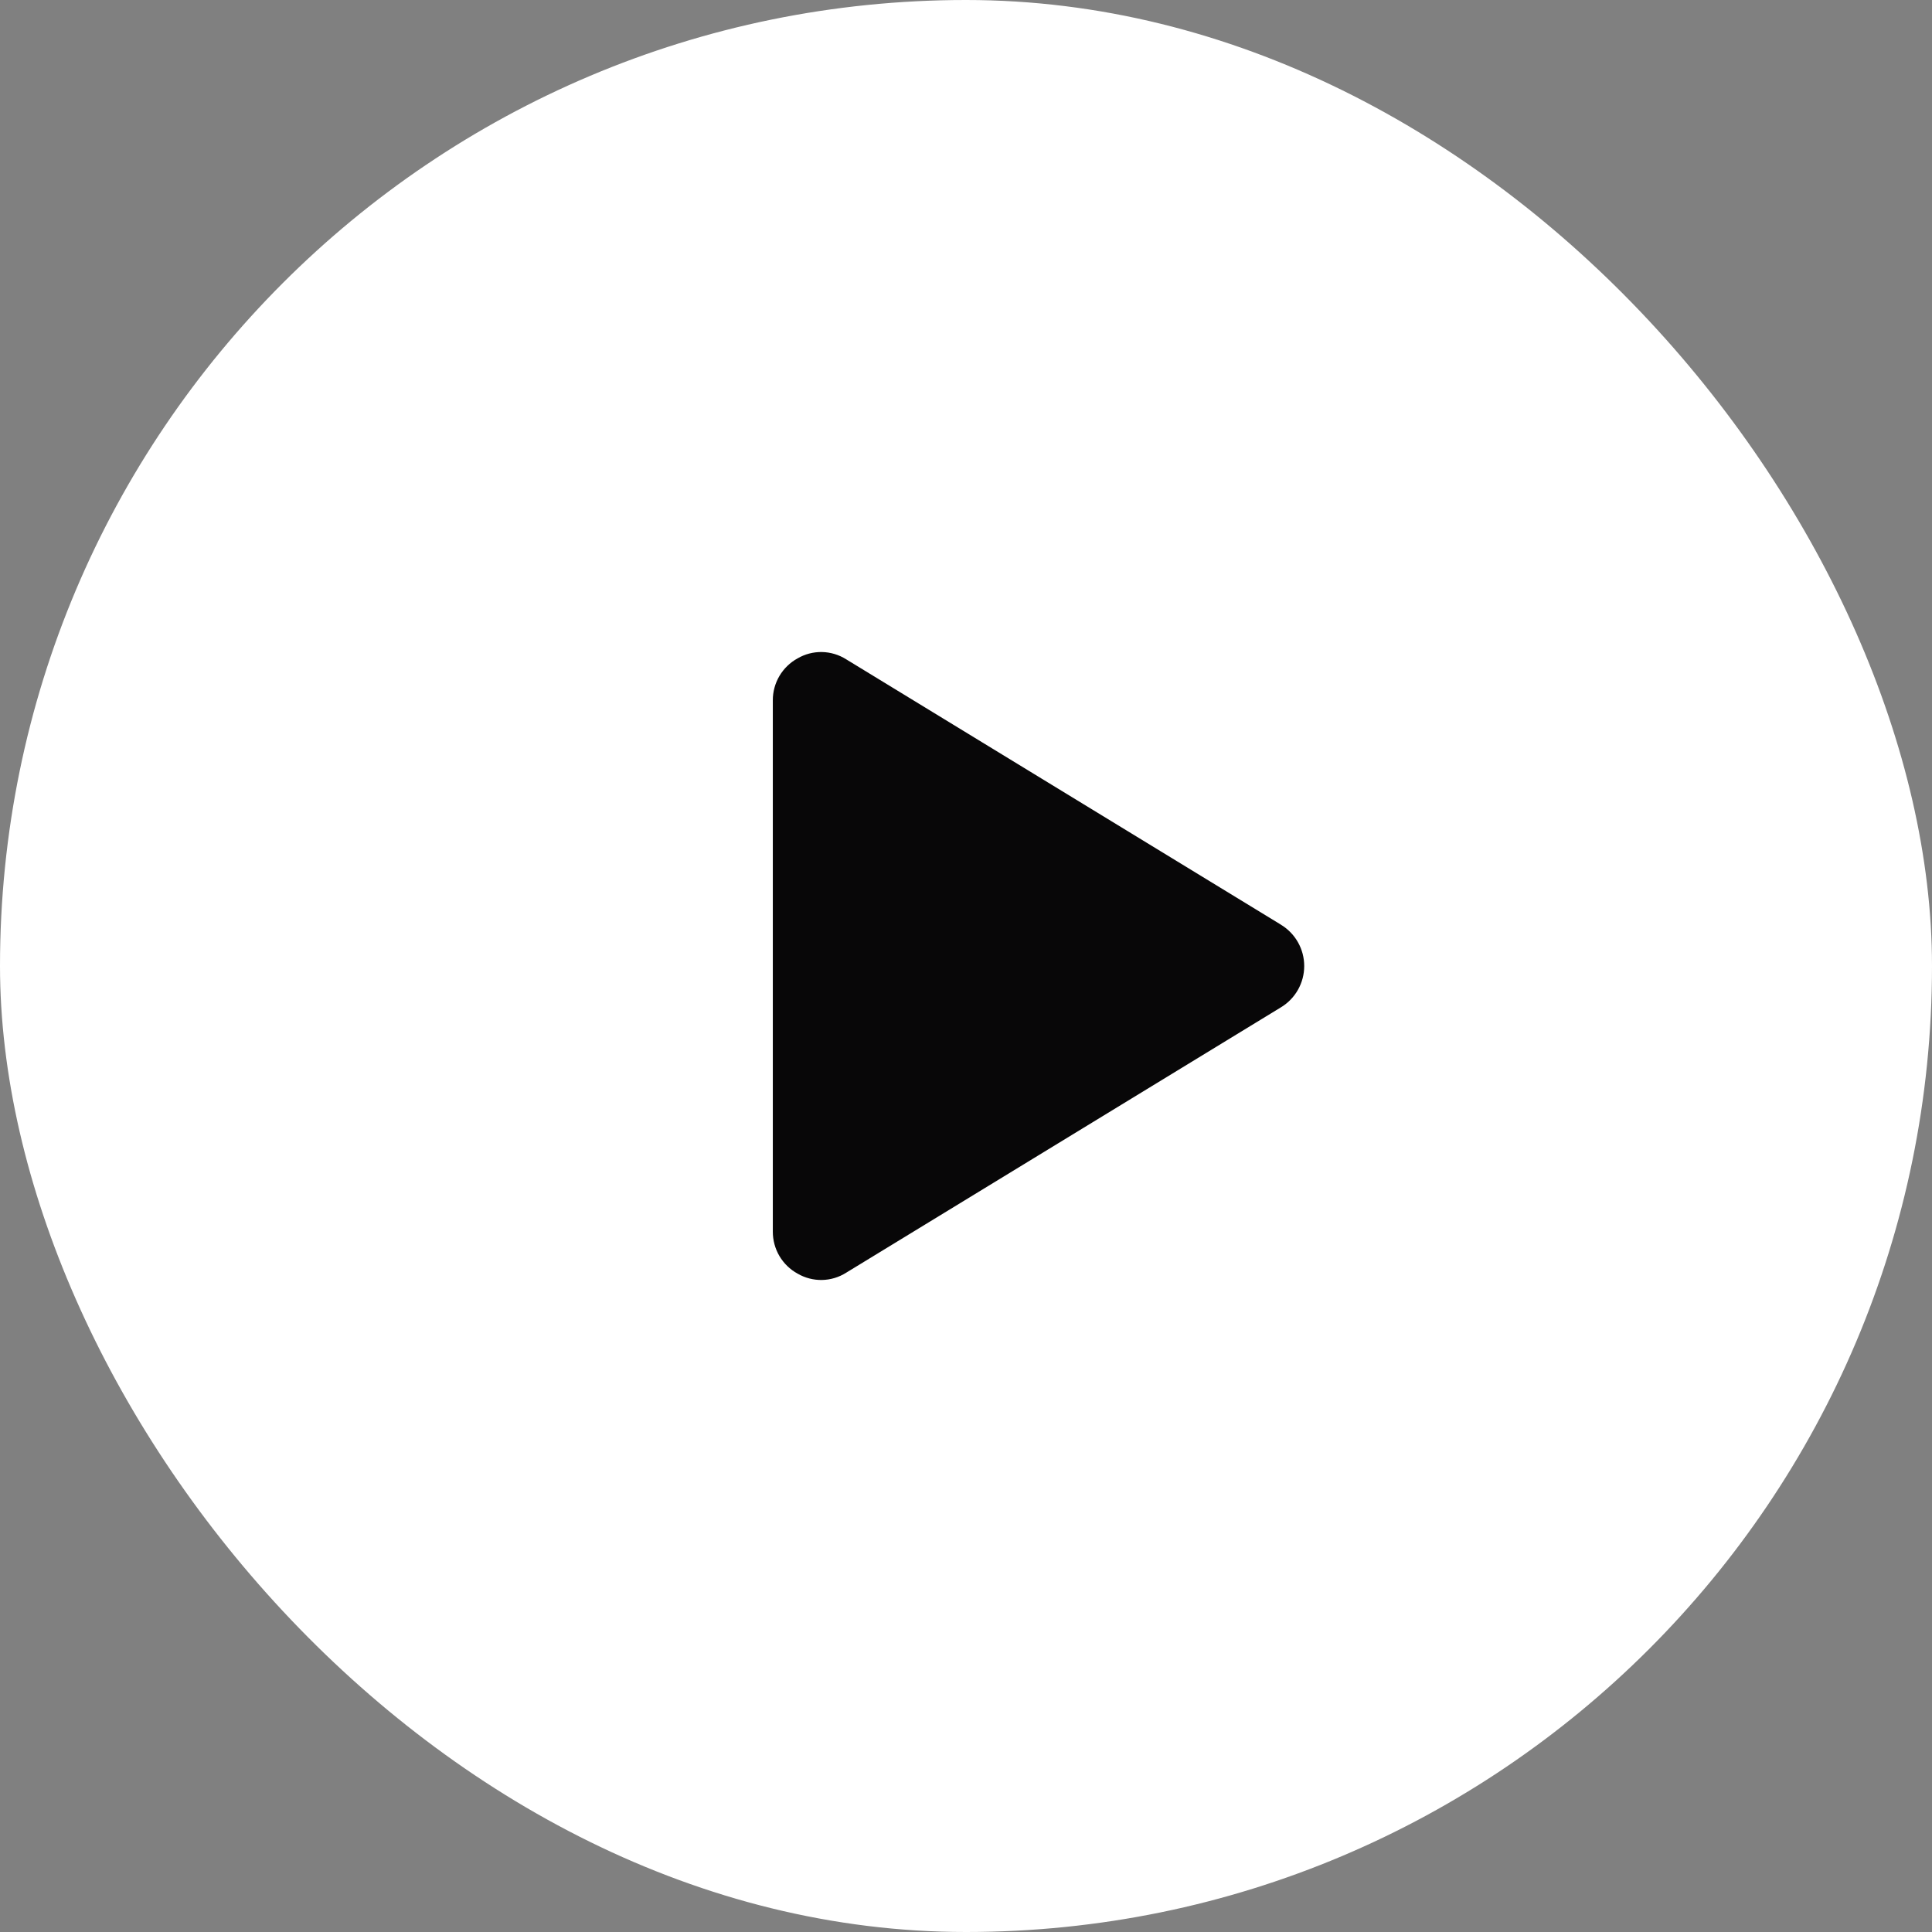 <svg fill="none" height="100" viewBox="0 0 100 100" width="100" xmlns="http://www.w3.org/2000/svg"><rect x="0" y="0" width="100" height="100" fill="#808080" stroke="none"/><rect fill="#fff" height="100" rx="50" width="100"/><path d="m70 30h-40v40h40z" fill="#fff"/><path d="m66.297 47.859-22.5-13.734c-.375-.237-.808-.367-1.251-.376-.444-.008-.881.105-1.264.329-.389.213-.713.528-.939.91-.225.382-.344.818-.342 1.262v27.5c-.001.444.117.88.342 1.262.226.382.55.697.939.91.383.223.821.337 1.264.329.444-.008.876-.138 1.251-.376l22.5-13.734c.369-.222.674-.536.886-.911.212-.375.323-.798.323-1.229s-.111-.854-.323-1.229c-.212-.375-.517-.689-.886-.911z" fill="#080708"/></svg>